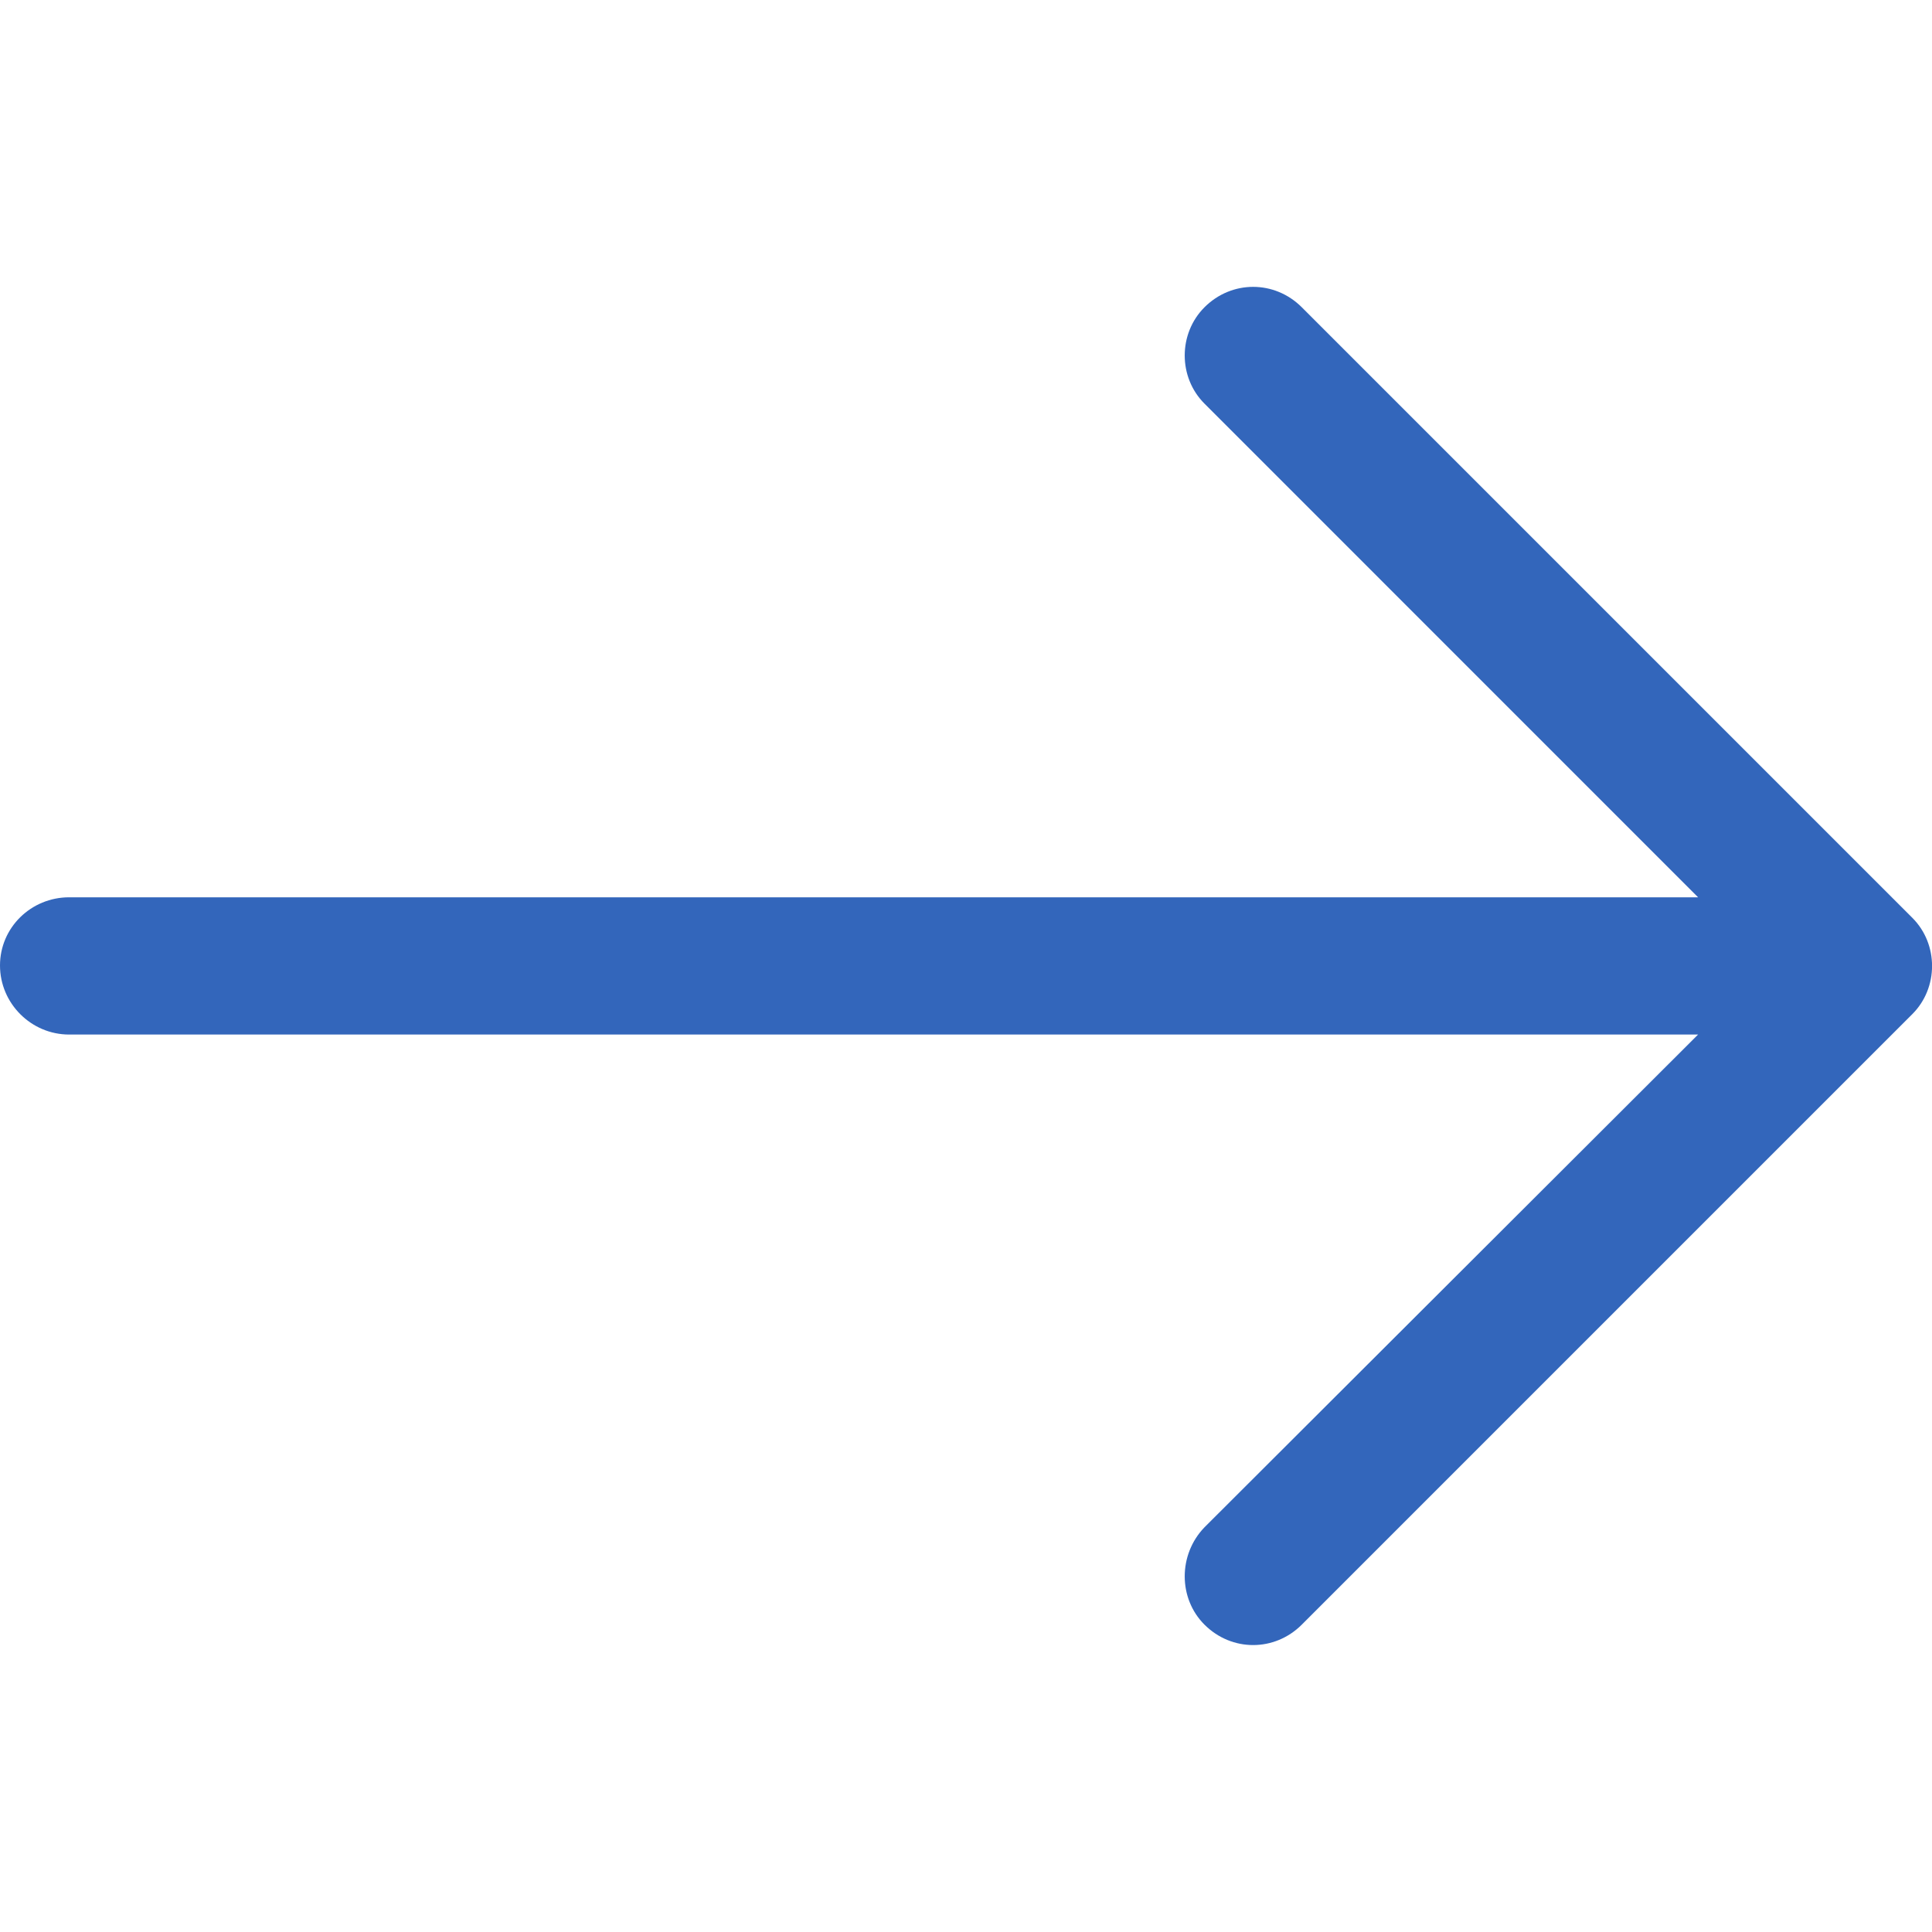 <svg width="25" height="25" viewBox="0 0 25 25" fill="none" xmlns="http://www.w3.org/2000/svg">
<g clip-path="url(#clip0)">
<path d="M16.845 3.976C16.493 3.624 15.938 3.624 15.586 3.976C15.245 4.317 15.245 4.883 15.586 5.223L21.973 11.611H0.895C0.403 11.611 0 12.002 0 12.493C0 12.984 0.403 13.387 0.895 13.387H21.973L15.586 19.763C15.245 20.116 15.245 20.683 15.586 21.023C15.938 21.375 16.493 21.375 16.845 21.023L24.745 13.123C25.086 12.783 25.086 12.216 24.745 11.876L16.845 3.976Z" fill="#3366BB"/>
</g>
<defs>
<clipPath id="clip0">
<rect width="25" height="25" transform="matrix(-1 0 0 1 25 0)" fill="white"/>
</clipPath>
</defs>
</svg>
